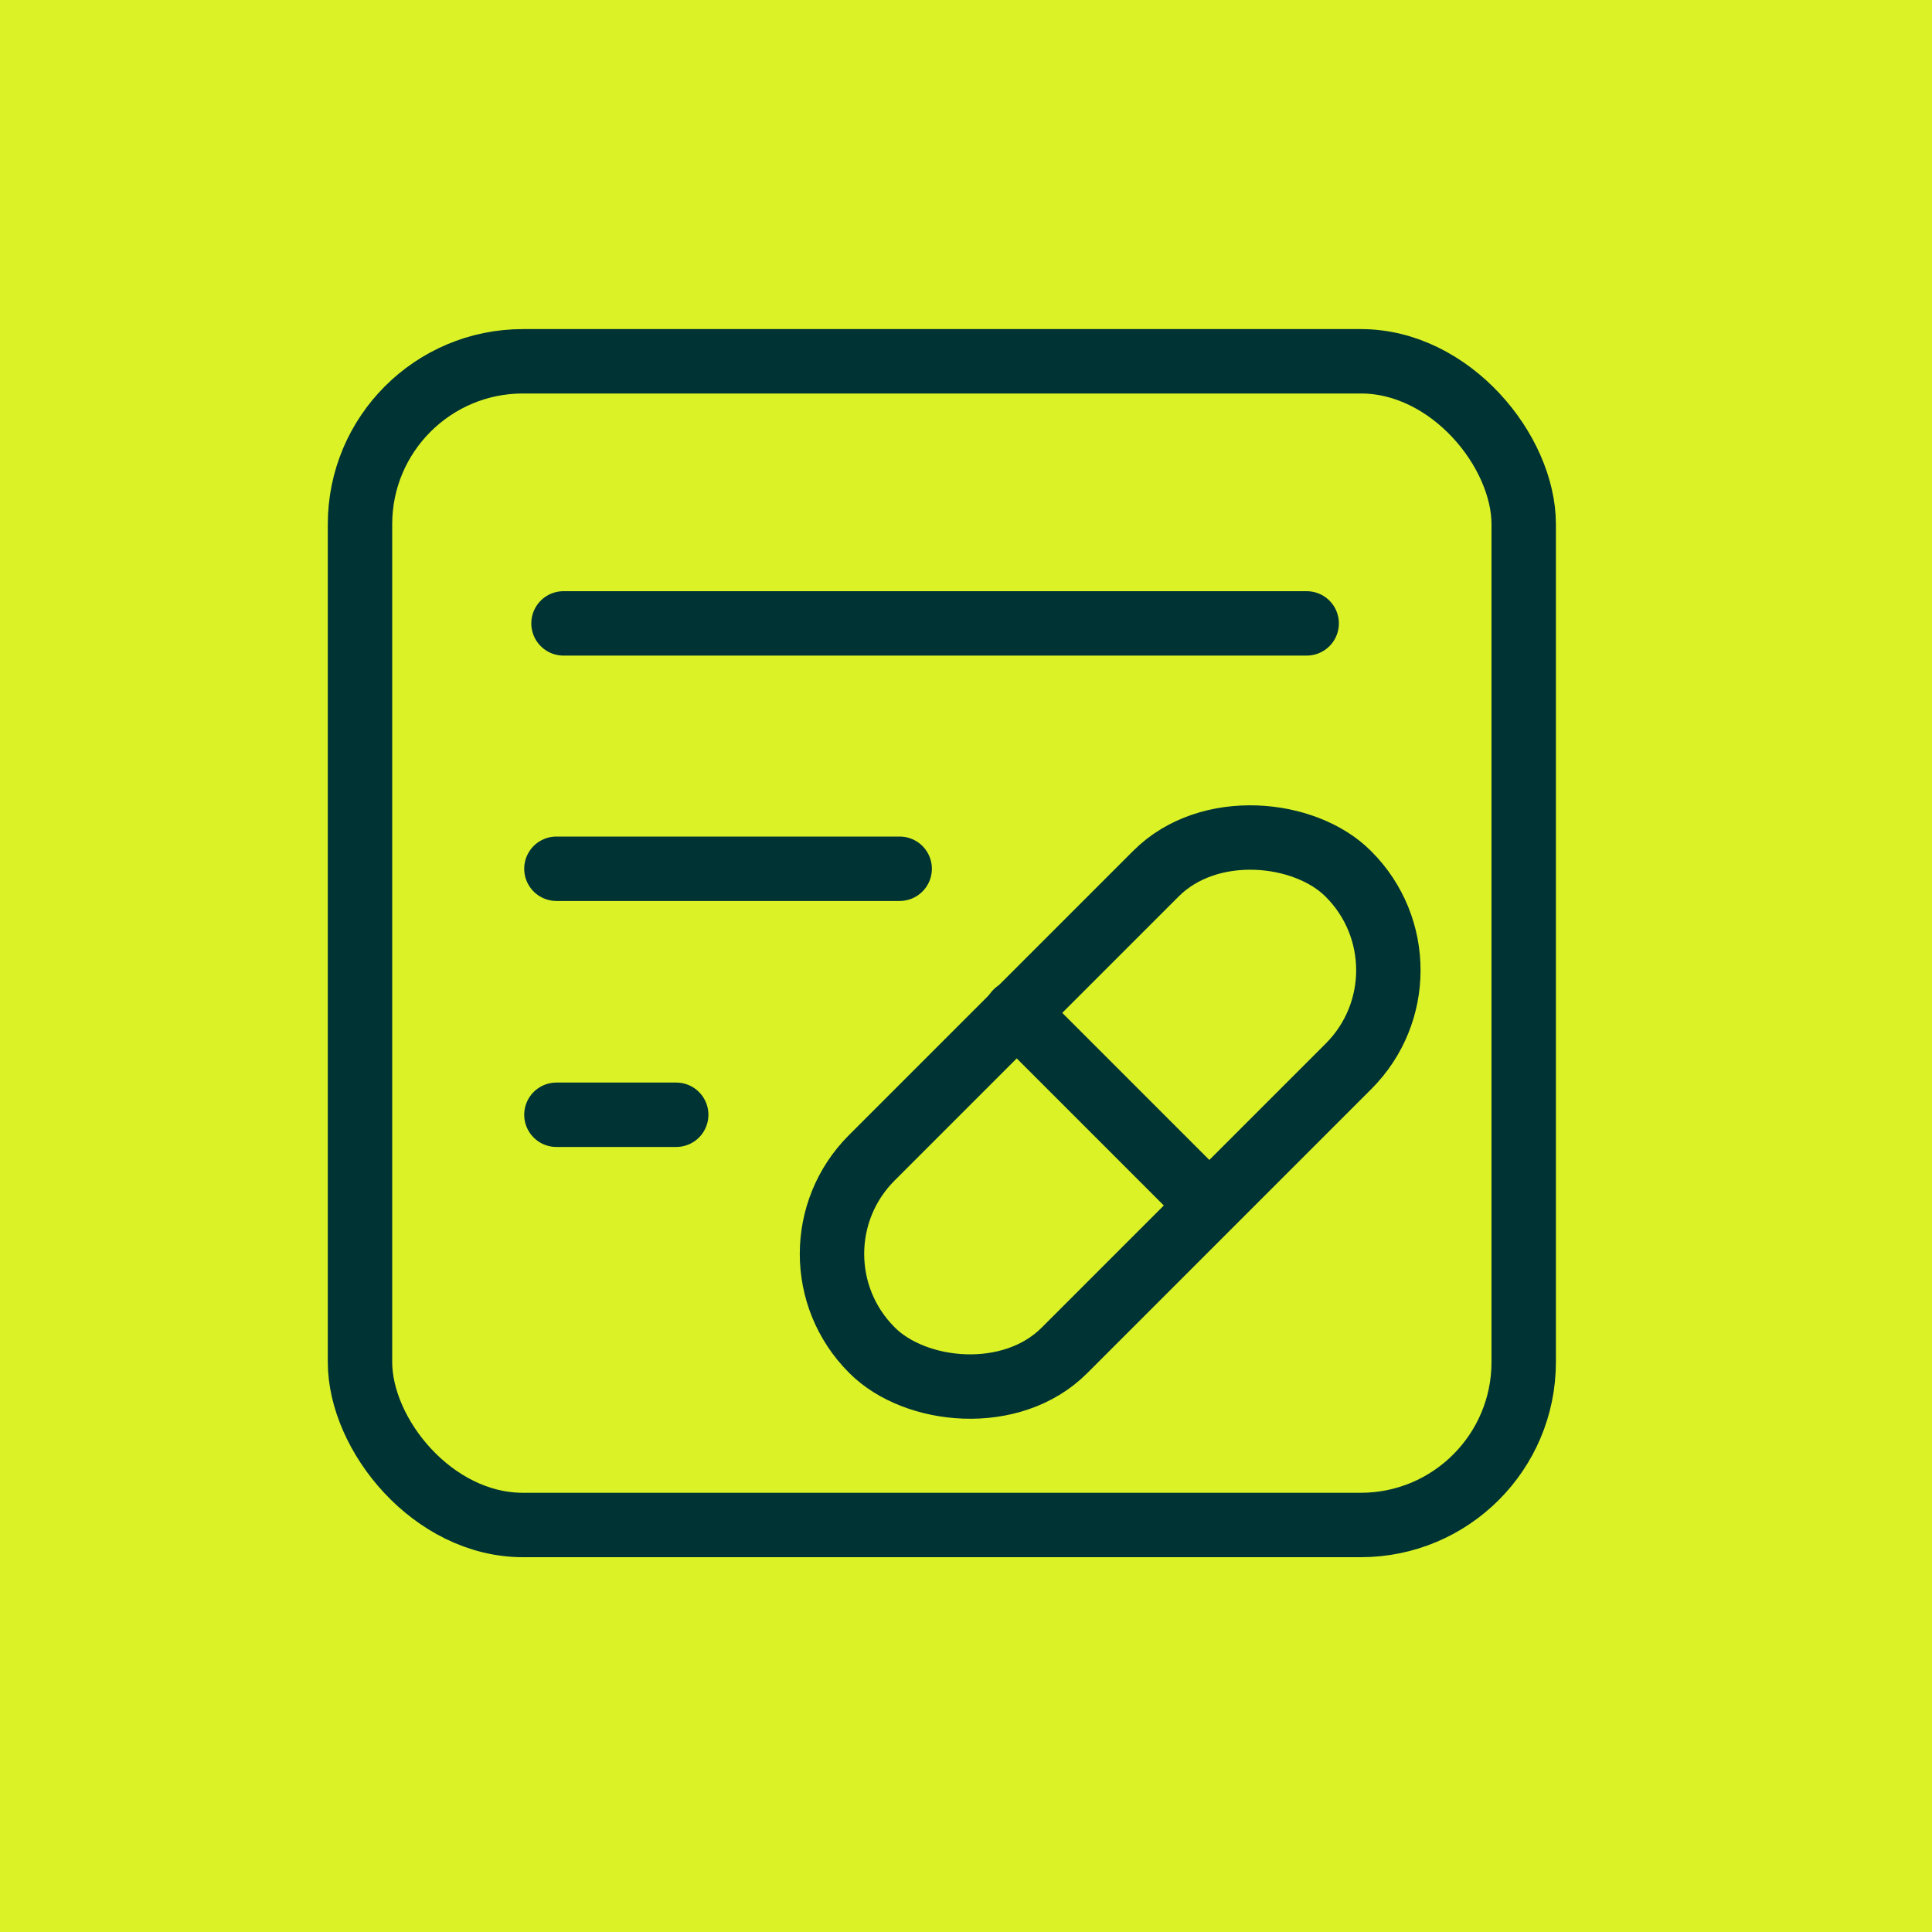 <svg xmlns="http://www.w3.org/2000/svg" viewBox="0 0 300 300"><defs><style> .st0 { fill: #dbf227; } .st1 { stroke-miterlimit: 10; } .st1, .st2 { fill: none; stroke: #033; stroke-linecap: round; stroke-width: 10px; } .st2 { stroke-miterlimit: 10; } </style></defs><g id="BG"><rect class="st0" x="-53.5" y="-54.3" width="400" height="400"></rect></g><g id="Icon_Rezept"><rect class="st2" x="55.9" y="56.1" width="180.7" height="180.7" rx="25.3" ry="25.3"></rect><line class="st2" x1="202.9" y1="96.8" x2="87.5" y2="96.8"></line><line class="st2" x1="86.4" y1="134.9" x2="139.7" y2="134.9"></line><line class="st2" x1="86.4" y1="173.1" x2="105" y2="173.1"></line><g><rect class="st1" x="120.1" y="151.5" width="104.6" height="42.3" rx="21.1" ry="21.1" transform="translate(-71.6 172.5) rotate(-45)"></rect><line class="st2" x1="157.8" y1="157.2" x2="187.1" y2="186.5"></line></g></g></svg>